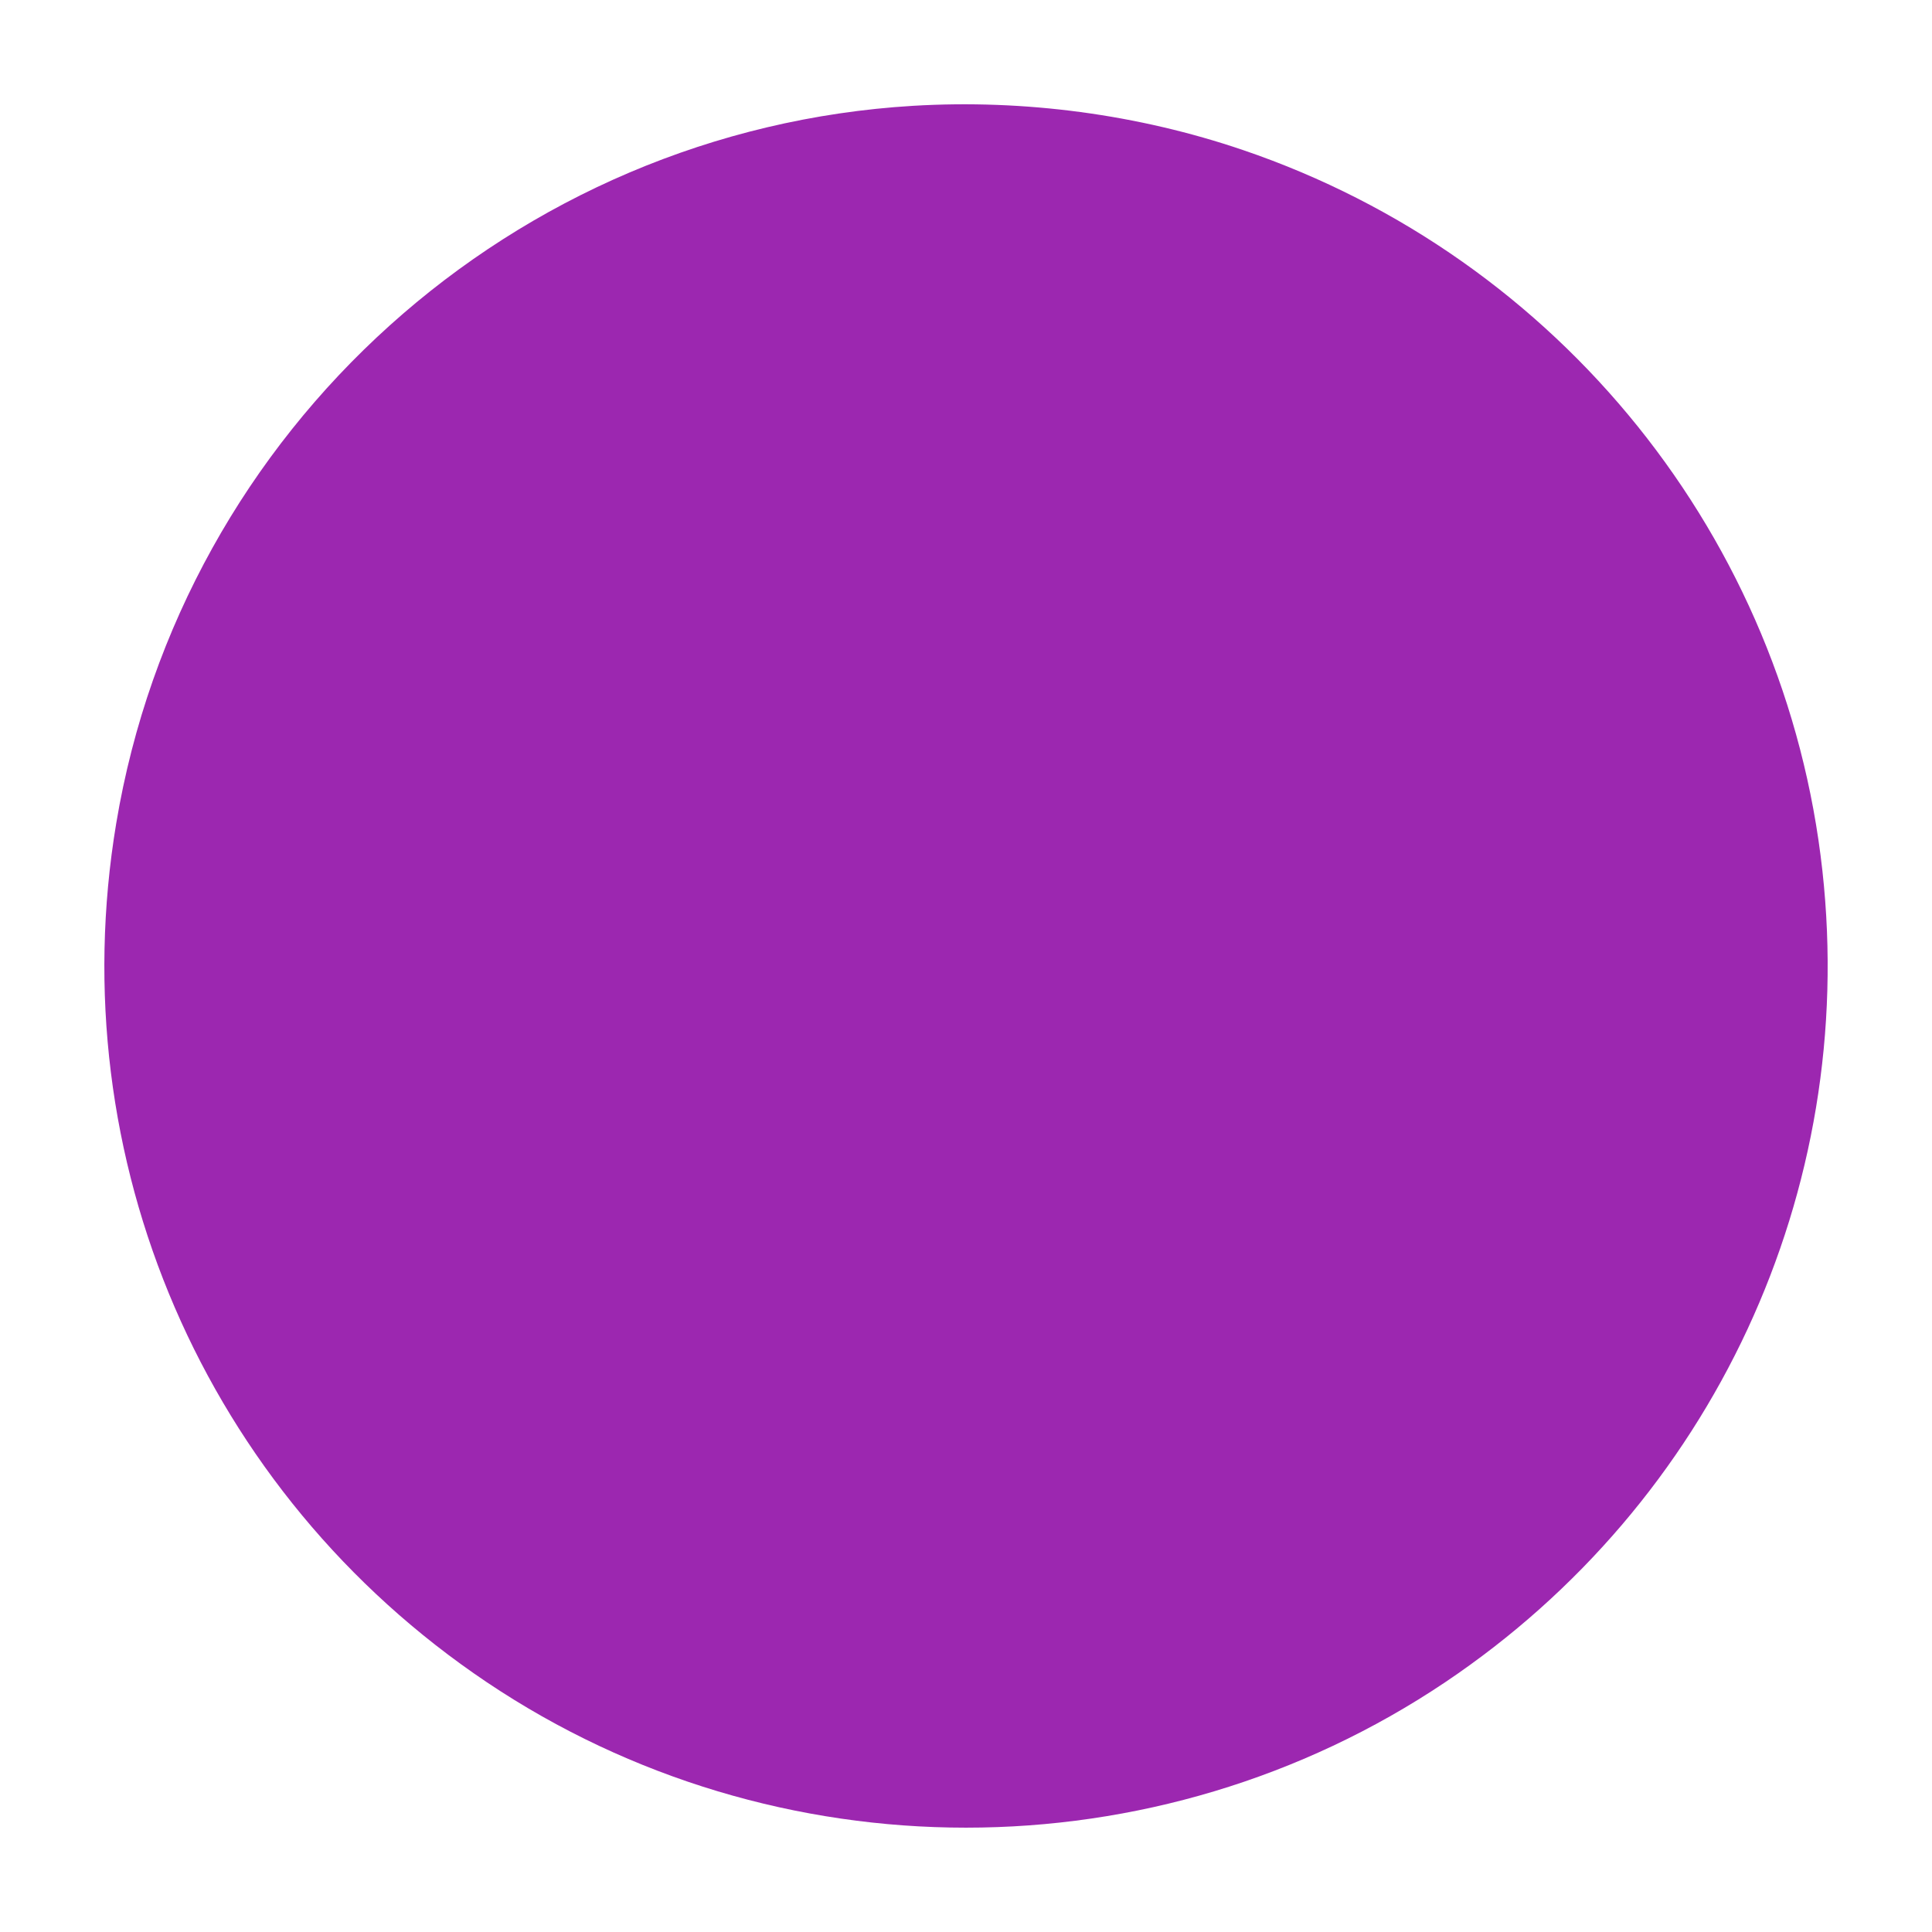 <?xml version="1.0" standalone="no"?>
<!DOCTYPE svg PUBLIC "-//W3C//DTD SVG 20010904//EN"
 "http://www.w3.org/TR/2001/REC-SVG-20010904/DTD/svg10.dtd">
<svg version="1.0" xmlns="http://www.w3.org/2000/svg"
 width="1280pt" height="1280pt" viewBox="0 0 1280 1280"
 preserveAspectRatio="xMidYMid meet">
<g transform="translate(0,1280) scale(0.1,-0.1)"
fill="#9c27b0" stroke="none">
<path d="M6050 12099 c-2645 -159 -4844 -2138 -5280 -4754 -370 -2220 585
-4434 2455 -5690 1914 -1285 4436 -1285 6350 0 1774 1191 2733 3253 2499 5375
-242 2198 -1740 4062 -3839 4776 -694 236 -1447 337 -2185 293z"/>
</g>
</svg>
